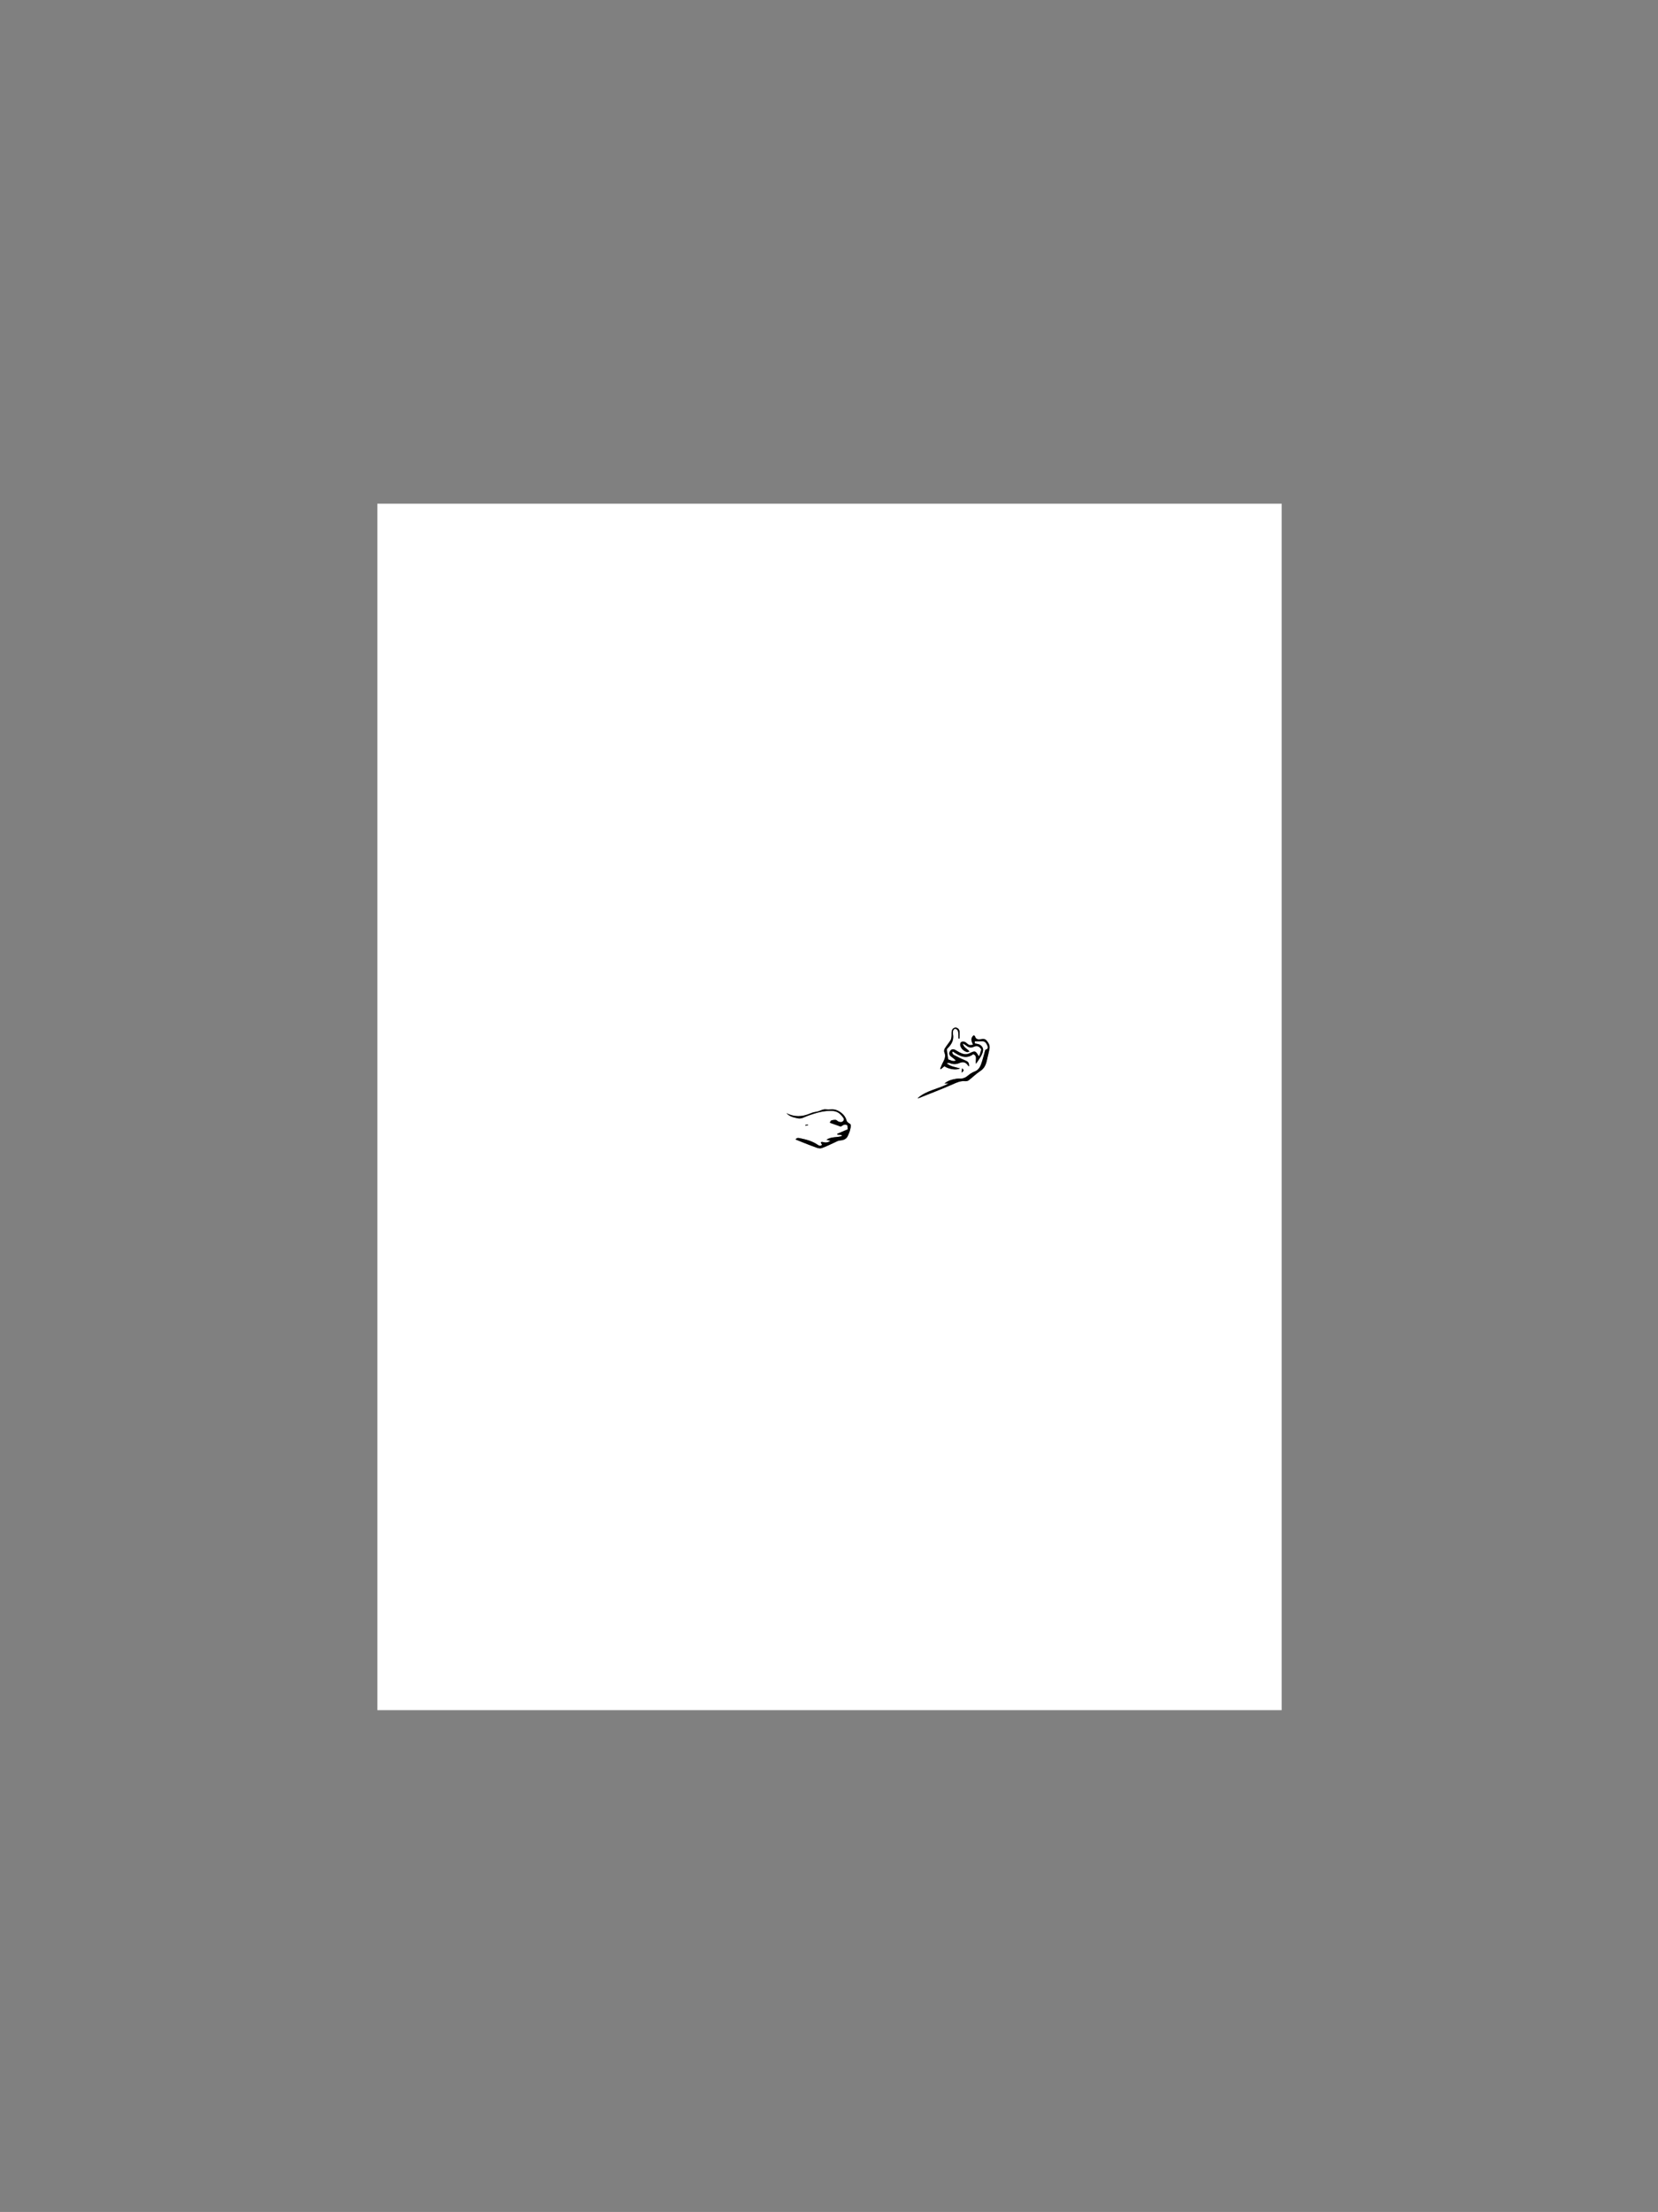 <?xml version="1.0" encoding="utf-8"?>
<!-- Generator: Adobe Illustrator 16.0.0, SVG Export Plug-In . SVG Version: 6.00 Build 0)  -->
<!DOCTYPE svg PUBLIC "-//W3C//DTD SVG 1.1//EN" "http://www.w3.org/Graphics/SVG/1.1/DTD/svg11.dtd">
<svg version="1.1" id="Layer_1" xmlns="http://www.w3.org/2000/svg" xmlns:xlink="http://www.w3.org/1999/xlink" x="0px" y="0px"
	 width="2048px" height="2732px" viewBox="0 0 2048 2732" enable-background="new 0 0 2048 2732" xml:space="preserve">
<rect x="0" y="0" width="2048" height="2732" fill="#808080" stroke="none"/>
<g>
	<path fill-rule="evenodd" clip-rule="evenodd" fill="#FFFFFF" d="M466.091,2112.229c0-496.713,0-993.426,0-1490.139
		c372.353,0,744.706,0,1117.059,0c0,496.713,0,993.426,0,1490.139C1210.797,2112.229,838.444,2112.229,466.091,2112.229z
		 M1133.287,1356.541c0.66-0.133,1.36-0.167,1.975-0.414c13.978-5.612,28.067-10.969,41.848-17.027
		c4.908-2.157,9.447-4.345,14.964-3.745c1.479,0.161,3.394-0.241,4.547-1.122c4.857-3.706,9.214-8.134,14.308-11.445
		c4.924-3.201,6.867-7.655,8.022-12.917c1.079-4.917,2.465-9.775,3.322-14.728c0.658-3.805-1.084-6.979-3.534-9.92
		c-2.18-2.617-4.634-2.088-7.412-1.675c-2.962,0.44-5.883,0.225-6.946-3.503c-0.152-0.534-0.933-0.888-1.544-1.435
		c-4.746,3.707-2.638,7.792-0.97,11.751c-4.287,0.7-4.29,0.704-6.78-1.109c-1.172-0.854-2.219-2.14-3.521-2.485
		c-1.412-0.374-3.513-0.421-4.464,0.388c-0.915,0.779-1.325,3.004-0.946,4.297c1.202,4.092,4.241,6.678,8.244,7.978
		c0.75,0.244,1.789-0.399,3.082-0.733c-2.482-3.558-7.167-4.503-8.206-9.933c2.011,1.246,3.24,1.849,4.283,2.685
		c2.784,2.232,5.824,3.102,9.124,1.519c4.236-2.033,7.133-0.564,9.51,3.207c-1.217,2.615-1.13,5.782-3.068,8.481
		c-4.259-7.05-4.503-7.21-11.677-3.708c-4.512,2.203-8.474,0.768-12.43-1.257c-1.937-0.991-3.696-2.339-5.664-3.25
		c-2.237-1.036-4.27-0.51-5.738,1.591c-1.424,2.037-1.472,4.187,0.174,6.002c1.192,1.316,2.85,2.203,4.24,3.352
		c0.856,0.707,1.604,1.547,2.642,2.566c-4.13,1.542-6.822-0.922-9.419-1.439c-0.574-4.18-1.097-7.982-1.729-12.594
		c0.038-0.043,0.709-0.885,1.46-1.647c4.702-4.772,7.545-10.176,6.168-17.162c-0.239-1.213-0.13-2.566,0.127-3.79
		c0.441-2.103,2.391-3.246,4.044-2.183c1.05,0.674,2.028,2.12,2.213,3.343c0.404,2.685,0.284,5.448,0.378,8.179
		c0.438-0.009,0.875-0.02,1.313-0.029c0.041-2.785,0.247-5.581,0.079-8.353c-0.175-2.875-2.243-4.901-4.716-5.076
		c-2.366-0.167-4.697,1.853-5.063,4.734c-0.271,2.15-0.003,4.367-0.244,6.524c-0.172,1.544-0.459,3.25-1.271,4.515
		c-2.221,3.457-4.919,6.612-7.056,10.113c-0.751,1.23-1.042,3.398-0.478,4.661c2.363,5.276-0.217,9.434-2.432,13.799
		c-1.064,2.097-1.835,4.342-2.739,6.52c0.29,0.154,0.579,0.308,0.868,0.461c1.488-1.218,2.976-2.436,4.377-3.583
		c5.807,3.843,15.078,5.053,19.391,2.6c-5.811-1.473-11.796-2.259-16.553-6.299c1.332-0.472,2.638-0.686,3.663-0.246
		c3.933,1.69,8.135,1.665,11.708,0.074c5.301-2.358,8.619-0.865,11.398,3.606c0.096,0.153,0.649,0.02,0.991,0.02
		c-0.173-4.438-1.323-5.568-5.487-7.273c-4.663-1.91-9.162-4.24-13.642-6.563c-0.828-0.43-1.225-1.693-1.82-2.571
		c0.218-0.543,0.434-1.087,0.651-1.629c8.319,5.803,16.759,10.085,25.403,3.308c5.363,2.503,2.324,7.051,3.308,11.987
		c2.901-4.518,5.52-7.744,7.195-11.401c2.64-5.761,1.977-9.234-2.088-12.029c-1.711-1.177-4.201-1.222-6.624-1.857
		c0-0.826,0-1.924,0-2.501c3.458,0,6.509,0.092,9.552-0.024c3.481-0.133,4.701,2.625,5.858,4.903
		c0.878,1.73,1.654,4.334-1.627,5.254c-0.413,0.115-0.882,0.654-1.005,1.088c-1.274,4.476-2.305,9.029-3.756,13.443
		c-1.679,5.104-3.187,10.312-9.147,12.563c-3.001,1.134-5.881,2.986-8.332,5.08c-3.091,2.642-6.344,3.96-10.373,3.659
		c-1.434-0.107-2.911,0.085-4.343,0.311c-4.979,0.783-9.758,2.097-14.262,5.753c2.029,0,3.41,0,5.094,0
		C1159.031,1345.178,1144.23,1346.604,1133.287,1356.541z M971.383,1374.823c3.893,3.935,7.104,4.977,13.904,6.396
		c5.021,1.047,8.675-1.802,12.847-3.243c9.686-3.348,19.286-6.418,29.88-5.882c5.876,0.297,9.41,2.99,12.603,7.112
		c1.222,1.578,2.718,3.297,0.916,5.305c-1.706,1.899-3.929,1.574-5.998,0.655c-1.145-0.509-2.083-1.887-3.19-1.98
		c-1.86-0.157-3.863,0.159-5.641,0.763c-0.761,0.259-1.106,1.738-1.693,2.755c4.664,1.652,8.694,3.08,13.372,4.738
		c2.165-0.741,4.601-4.149,8.354-1.463c0.104,1.42,0.219,2.979,0.355,4.831c-4.418,1.91-8.703,3.764-12.988,5.616
		c0.081,0.306,0.163,0.612,0.244,0.918c1.81,0.221,3.62,0.441,5.43,0.662c0.049,0.354,0.099,0.709,0.147,1.063
		c-5.846,2.128-12.775,0.527-19.101,4.604c2.236,0.636,3.565,1.014,4.896,1.392c-1.862,1.334-3.715,1.943-5.589,2.016
		c-1.592,0.061-3.201-0.56-4.818-0.74c-0.422-0.048-0.901,0.417-1.566,0.754c0.601,1.007,1.12,1.874,1.657,2.773
		c-2.009,2.171-3.799,1.125-5.739-0.195c-6.605-4.495-14.204-6.364-21.872-7.947c-1.61-0.332-3.49-0.719-5.136,1.608
		c3.005,1.229,5.643,2.348,8.311,3.392c5.9,2.308,11.771,4.707,17.75,6.789c1.938,0.675,4.444,1.197,6.232,0.541
		c5.589-2.052,11.005-4.604,16.391-7.166c2.096-0.997,3.86-2.15,6.449-2.321c3.975-0.261,7.89-1.632,9.628-5.979
		c0.856-2.142,1.937-4.224,2.528-6.437c0.598-2.234,1.16-4.657,0.858-6.878c-0.152-1.117-2.303-1.918-3.459-2.963
		c-0.622-0.563-1.336-1.265-1.526-2.025c-1.166-4.658-4.074-8.114-7.828-10.741c-2.162-1.513-4.795-2.771-7.368-3.177
		c-3.327-0.524-6.868,0.334-10.204-0.161c-4.243-0.628-7.411,2.125-11.223,2.735c-2.848,0.457-5.741,1.156-8.383,2.289
		C990.924,1379.465,981.201,1379.865,971.383,1374.823z M1187.68,1324.893c3.326-2.822,3.326-2.822,0.734-5.524
		C1188.169,1321.211,1187.95,1322.859,1187.68,1324.893z M998.1,1389.881c-0.037-0.284-0.074-0.568-0.111-0.854
		c-1.063,0.091-2.125,0.182-3.188,0.273c0.051,0.364,0.103,0.729,0.154,1.093C996.002,1390.223,997.051,1390.052,998.1,1389.881z"/>
	<path fill-rule="evenodd" clip-rule="evenodd" d="M1133.287,1356.541c10.943-9.937,25.744-11.363,38.42-18.343
		c-1.684,0-3.064,0-5.094,0c4.504-3.656,9.282-4.97,14.262-5.753c1.432-0.225,2.909-0.417,4.343-0.311
		c4.029,0.301,7.282-1.017,10.373-3.659c2.451-2.094,5.331-3.946,8.332-5.08c5.961-2.252,7.469-7.459,9.147-12.563
		c1.451-4.415,2.481-8.968,3.756-13.443c0.123-0.434,0.592-0.973,1.005-1.088c3.281-0.919,2.505-3.524,1.627-5.254
		c-1.157-2.278-2.377-5.036-5.858-4.903c-3.043,0.116-6.094,0.024-9.552,0.024c0,0.577,0,1.676,0,2.501
		c2.423,0.635,4.913,0.68,6.624,1.857c4.064,2.795,4.728,6.268,2.088,12.029c-1.676,3.657-4.294,6.883-7.195,11.401
		c-0.983-4.936,2.056-9.484-3.308-11.987c-8.645,6.777-17.084,2.496-25.403-3.308c-0.218,0.542-0.434,1.086-0.651,1.629
		c0.596,0.878,0.992,2.142,1.82,2.571c4.479,2.323,8.979,4.653,13.642,6.563c4.164,1.705,5.314,2.835,5.487,7.273
		c-0.342,0-0.896,0.133-0.991-0.02c-2.779-4.471-6.098-5.964-11.398-3.606c-3.573,1.59-7.775,1.616-11.708-0.074
		c-1.025-0.44-2.331-0.227-3.663,0.246c4.757,4.041,10.742,4.827,16.553,6.299c-4.313,2.453-13.584,1.243-19.391-2.6
		c-1.401,1.147-2.889,2.365-4.377,3.583c-0.289-0.153-0.578-0.307-0.868-0.461c0.904-2.178,1.675-4.423,2.739-6.52
		c2.215-4.365,4.795-8.522,2.432-13.799c-0.564-1.263-0.273-3.431,0.478-4.661c2.137-3.501,4.835-6.656,7.056-10.113
		c0.812-1.264,1.099-2.971,1.271-4.515c0.241-2.157-0.027-4.374,0.244-6.524c0.365-2.881,2.696-4.901,5.063-4.734
		c2.473,0.175,4.541,2.201,4.716,5.076c0.168,2.772-0.038,5.568-0.079,8.353c-0.438,0.01-0.876,0.02-1.313,0.029
		c-0.094-2.731,0.026-5.495-0.378-8.179c-0.185-1.224-1.163-2.669-2.213-3.343c-1.653-1.063-3.603,0.081-4.044,2.183
		c-0.257,1.224-0.366,2.576-0.127,3.79c1.377,6.985-1.466,12.389-6.168,17.162c-0.751,0.763-1.422,1.604-1.46,1.647
		c0.633,4.612,1.155,8.414,1.729,12.594c2.597,0.518,5.289,2.982,9.419,1.439c-1.038-1.019-1.785-1.86-2.642-2.566
		c-1.391-1.149-3.048-2.036-4.24-3.352c-1.646-1.816-1.598-3.966-0.174-6.002c1.469-2.101,3.501-2.627,5.738-1.591
		c1.968,0.911,3.728,2.26,5.664,3.25c3.956,2.025,7.918,3.46,12.43,1.257c7.174-3.502,7.418-3.342,11.677,3.708
		c1.938-2.699,1.852-5.866,3.068-8.481c-2.377-3.771-5.273-5.24-9.51-3.207c-3.3,1.583-6.34,0.713-9.124-1.519
		c-1.043-0.836-2.272-1.439-4.283-2.685c1.039,5.429,5.724,6.375,8.206,9.933c-1.293,0.334-2.332,0.977-3.082,0.733
		c-4.003-1.3-7.042-3.886-8.244-7.978c-0.379-1.292,0.031-3.518,0.946-4.297c0.951-0.809,3.052-0.762,4.464-0.388
		c1.302,0.345,2.349,1.631,3.521,2.485c2.49,1.813,2.493,1.81,6.78,1.109c-1.668-3.958-3.776-8.044,0.97-11.751
		c0.611,0.547,1.392,0.901,1.544,1.435c1.063,3.728,3.984,3.943,6.946,3.503c2.778-0.413,5.232-0.941,7.412,1.675
		c2.45,2.942,4.192,6.115,3.534,9.92c-0.857,4.952-2.243,9.811-3.322,14.728c-1.155,5.262-3.099,9.716-8.022,12.917
		c-5.094,3.312-9.45,7.739-14.308,11.445c-1.153,0.88-3.067,1.283-4.547,1.122c-5.517-0.6-10.056,1.588-14.964,3.745
		c-13.78,6.058-27.87,11.415-41.848,17.027C1134.647,1356.374,1133.947,1356.408,1133.287,1356.541z"/>
	<path fill-rule="evenodd" clip-rule="evenodd" d="M971.383,1374.823c9.818,5.042,19.542,4.642,29.429,0.407
		c2.642-1.133,5.535-1.832,8.383-2.289c3.813-0.61,6.98-3.363,11.223-2.735c3.336,0.495,6.877-0.363,10.204,0.161
		c2.573,0.405,5.206,1.664,7.368,3.177c3.754,2.627,6.662,6.083,7.828,10.741c0.19,0.761,0.904,1.463,1.526,2.025
		c1.156,1.045,3.307,1.846,3.459,2.963c0.302,2.221-0.261,4.644-0.858,6.878c-0.592,2.213-1.672,4.295-2.528,6.437
		c-1.738,4.348-5.653,5.719-9.628,5.979c-2.589,0.171-4.354,1.324-6.449,2.321c-5.386,2.563-10.802,5.114-16.391,7.166
		c-1.788,0.656-4.294,0.134-6.232-0.541c-5.979-2.082-11.85-4.481-17.75-6.789c-2.668-1.044-5.306-2.163-8.311-3.392
		c1.646-2.327,3.526-1.94,5.136-1.608c7.668,1.583,15.267,3.452,21.872,7.947c1.94,1.32,3.73,2.366,5.739,0.195
		c-0.537-0.899-1.056-1.767-1.657-2.773c0.665-0.337,1.145-0.802,1.566-0.754c1.617,0.181,3.226,0.801,4.818,0.74
		c1.874-0.072,3.727-0.682,5.589-2.016c-1.33-0.378-2.659-0.756-4.896-1.392c6.325-4.076,13.255-2.476,19.101-4.604
		c-0.049-0.354-0.099-0.709-0.147-1.063c-1.81-0.221-3.62-0.441-5.43-0.662c-0.081-0.306-0.163-0.612-0.244-0.918
		c4.285-1.853,8.57-3.706,12.988-5.616c-0.137-1.853-0.251-3.411-0.355-4.831c-3.753-2.687-6.188,0.722-8.354,1.463
		c-4.678-1.658-8.708-3.086-13.372-4.738c0.587-1.017,0.933-2.496,1.693-2.755c1.777-0.604,3.78-0.92,5.641-0.763
		c1.107,0.094,2.046,1.472,3.19,1.98c2.069,0.919,4.292,1.244,5.998-0.655c1.802-2.008,0.306-3.727-0.916-5.305
		c-3.192-4.122-6.727-6.815-12.603-7.112c-10.595-0.536-20.195,2.534-29.88,5.882c-4.171,1.441-7.826,4.29-12.847,3.243
		C978.486,1379.8,975.276,1378.758,971.383,1374.823z"/>
	<path fill-rule="evenodd" clip-rule="evenodd" d="M1187.68,1324.893c0.271-2.034,0.489-3.682,0.734-5.524
		C1191.006,1322.071,1191.006,1322.071,1187.68,1324.893z"/>
	<path fill-rule="evenodd" clip-rule="evenodd" d="M998.1,1389.881c-1.049,0.171-2.098,0.342-3.146,0.513
		c-0.051-0.364-0.103-0.729-0.154-1.093c1.063-0.092,2.125-0.183,3.188-0.273C998.026,1389.313,998.063,1389.597,998.1,1389.881z"/>
</g>
</svg>
